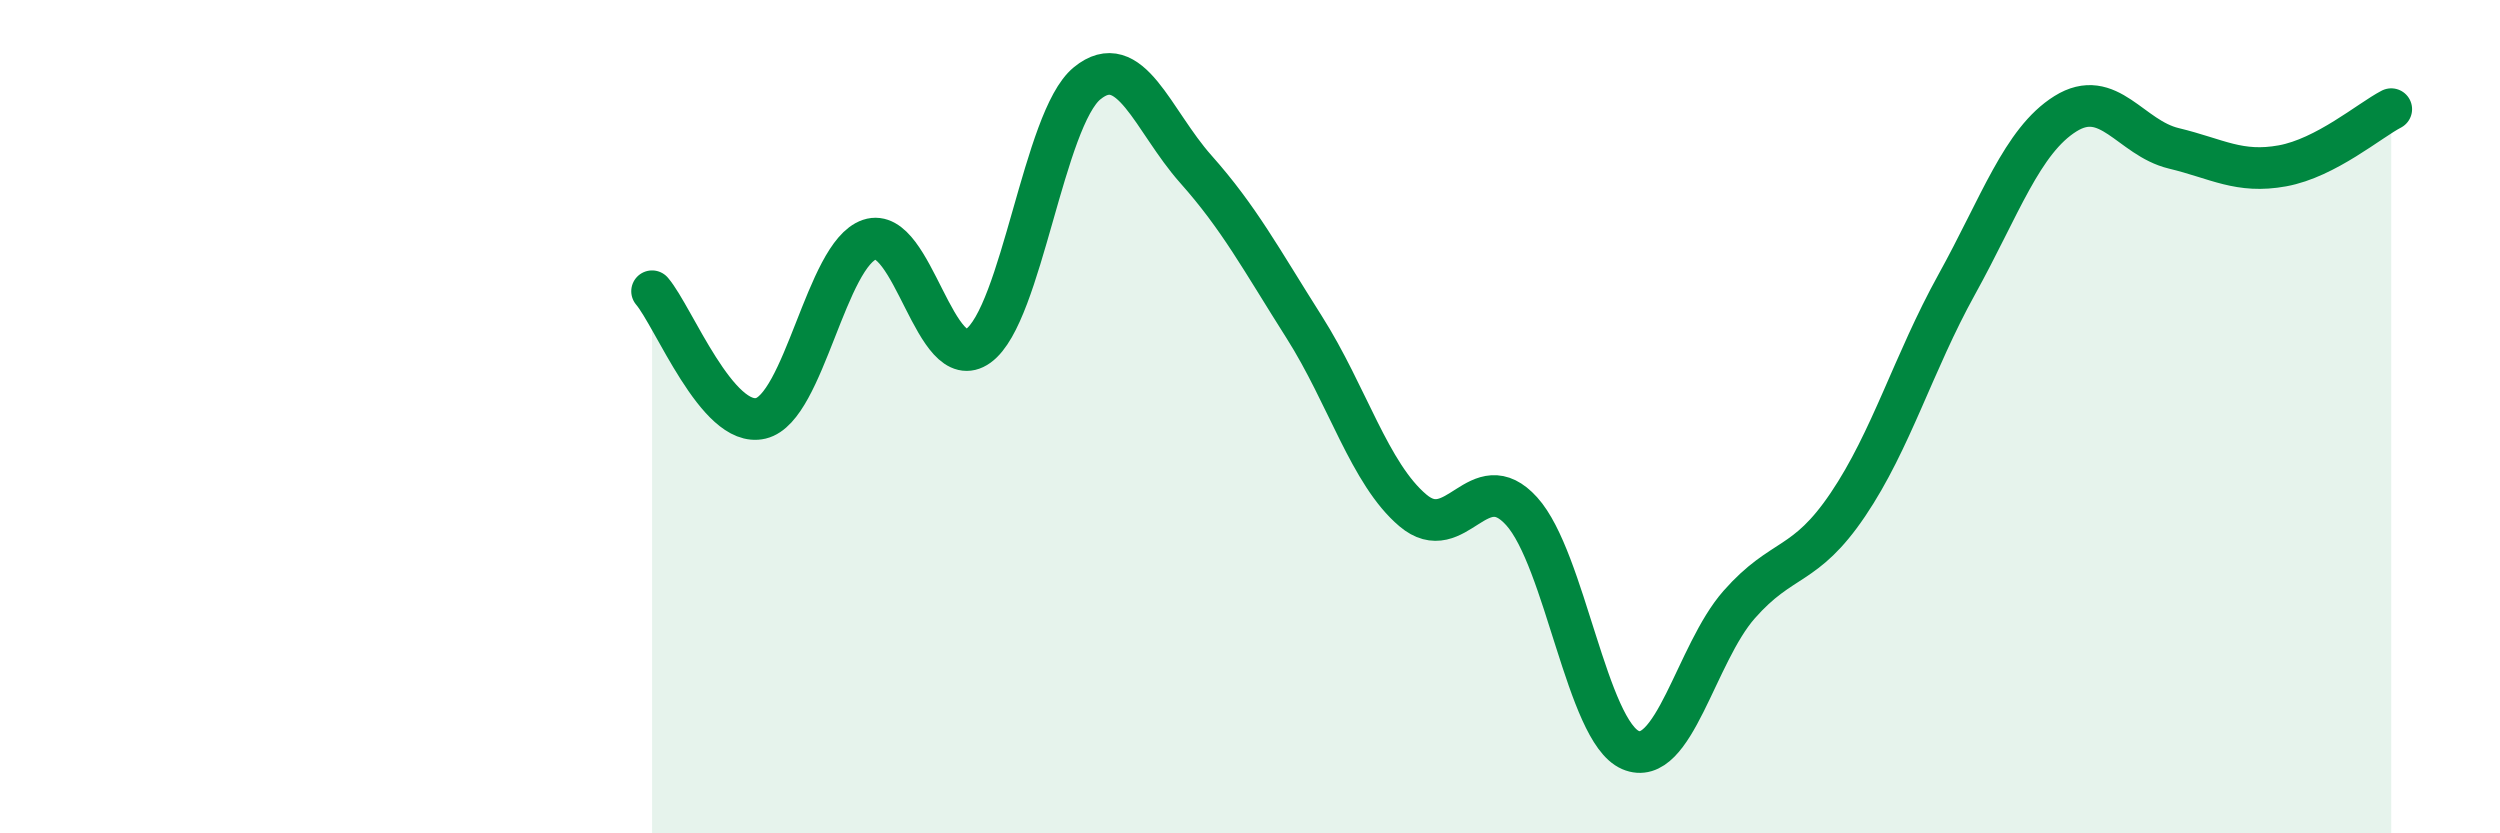 
    <svg width="60" height="20" viewBox="0 0 60 20" xmlns="http://www.w3.org/2000/svg">
      <path
        d="M 15.65,6.99 C 16.17,7.6 17.22,10.29 18.26,10.04 C 19.3,9.79 19.83,6.1 20.87,5.75 C 21.91,5.4 22.44,9.05 23.48,8.3 C 24.52,7.55 25.05,2.85 26.09,2 C 27.13,1.15 27.66,2.89 28.7,4.06 C 29.74,5.23 30.26,6.21 31.3,7.85 C 32.34,9.49 32.87,11.37 33.91,12.25 C 34.95,13.13 35.48,11.12 36.52,12.27 C 37.56,13.42 38.09,17.55 39.13,18 C 40.17,18.45 40.7,15.69 41.74,14.51 C 42.78,13.33 43.31,13.65 44.35,12.11 C 45.39,10.57 45.92,8.71 46.96,6.83 C 48,4.95 48.53,3.38 49.57,2.73 C 50.61,2.08 51.13,3.31 52.17,3.56 C 53.21,3.81 53.74,4.17 54.78,3.98 C 55.82,3.79 56.87,2.89 57.39,2.62L57.39 20L15.65 20Z"
        fill="#008740"
        opacity="0.1"
        stroke-linecap="round"
        stroke-linejoin="round"
      />
      <path
        d="M 15.65,6.99 C 16.17,7.6 17.22,10.29 18.26,10.04 C 19.3,9.79 19.83,6.1 20.87,5.75 C 21.91,5.4 22.44,9.05 23.48,8.3 C 24.52,7.55 25.05,2.85 26.09,2 C 27.13,1.15 27.66,2.89 28.7,4.06 C 29.74,5.23 30.26,6.21 31.3,7.85 C 32.34,9.49 32.87,11.37 33.91,12.25 C 34.95,13.13 35.48,11.12 36.52,12.27 C 37.56,13.42 38.09,17.55 39.13,18 C 40.17,18.45 40.7,15.69 41.74,14.51 C 42.78,13.33 43.31,13.65 44.35,12.11 C 45.39,10.57 45.92,8.71 46.96,6.83 C 48,4.95 48.53,3.38 49.57,2.73 C 50.61,2.08 51.13,3.31 52.17,3.56 C 53.21,3.81 53.74,4.17 54.78,3.98 C 55.82,3.79 56.87,2.89 57.39,2.62"
        stroke="#008740"
        stroke-width="1"
        fill="none"
        stroke-linecap="round"
        stroke-linejoin="round"
      />
    </svg>
  